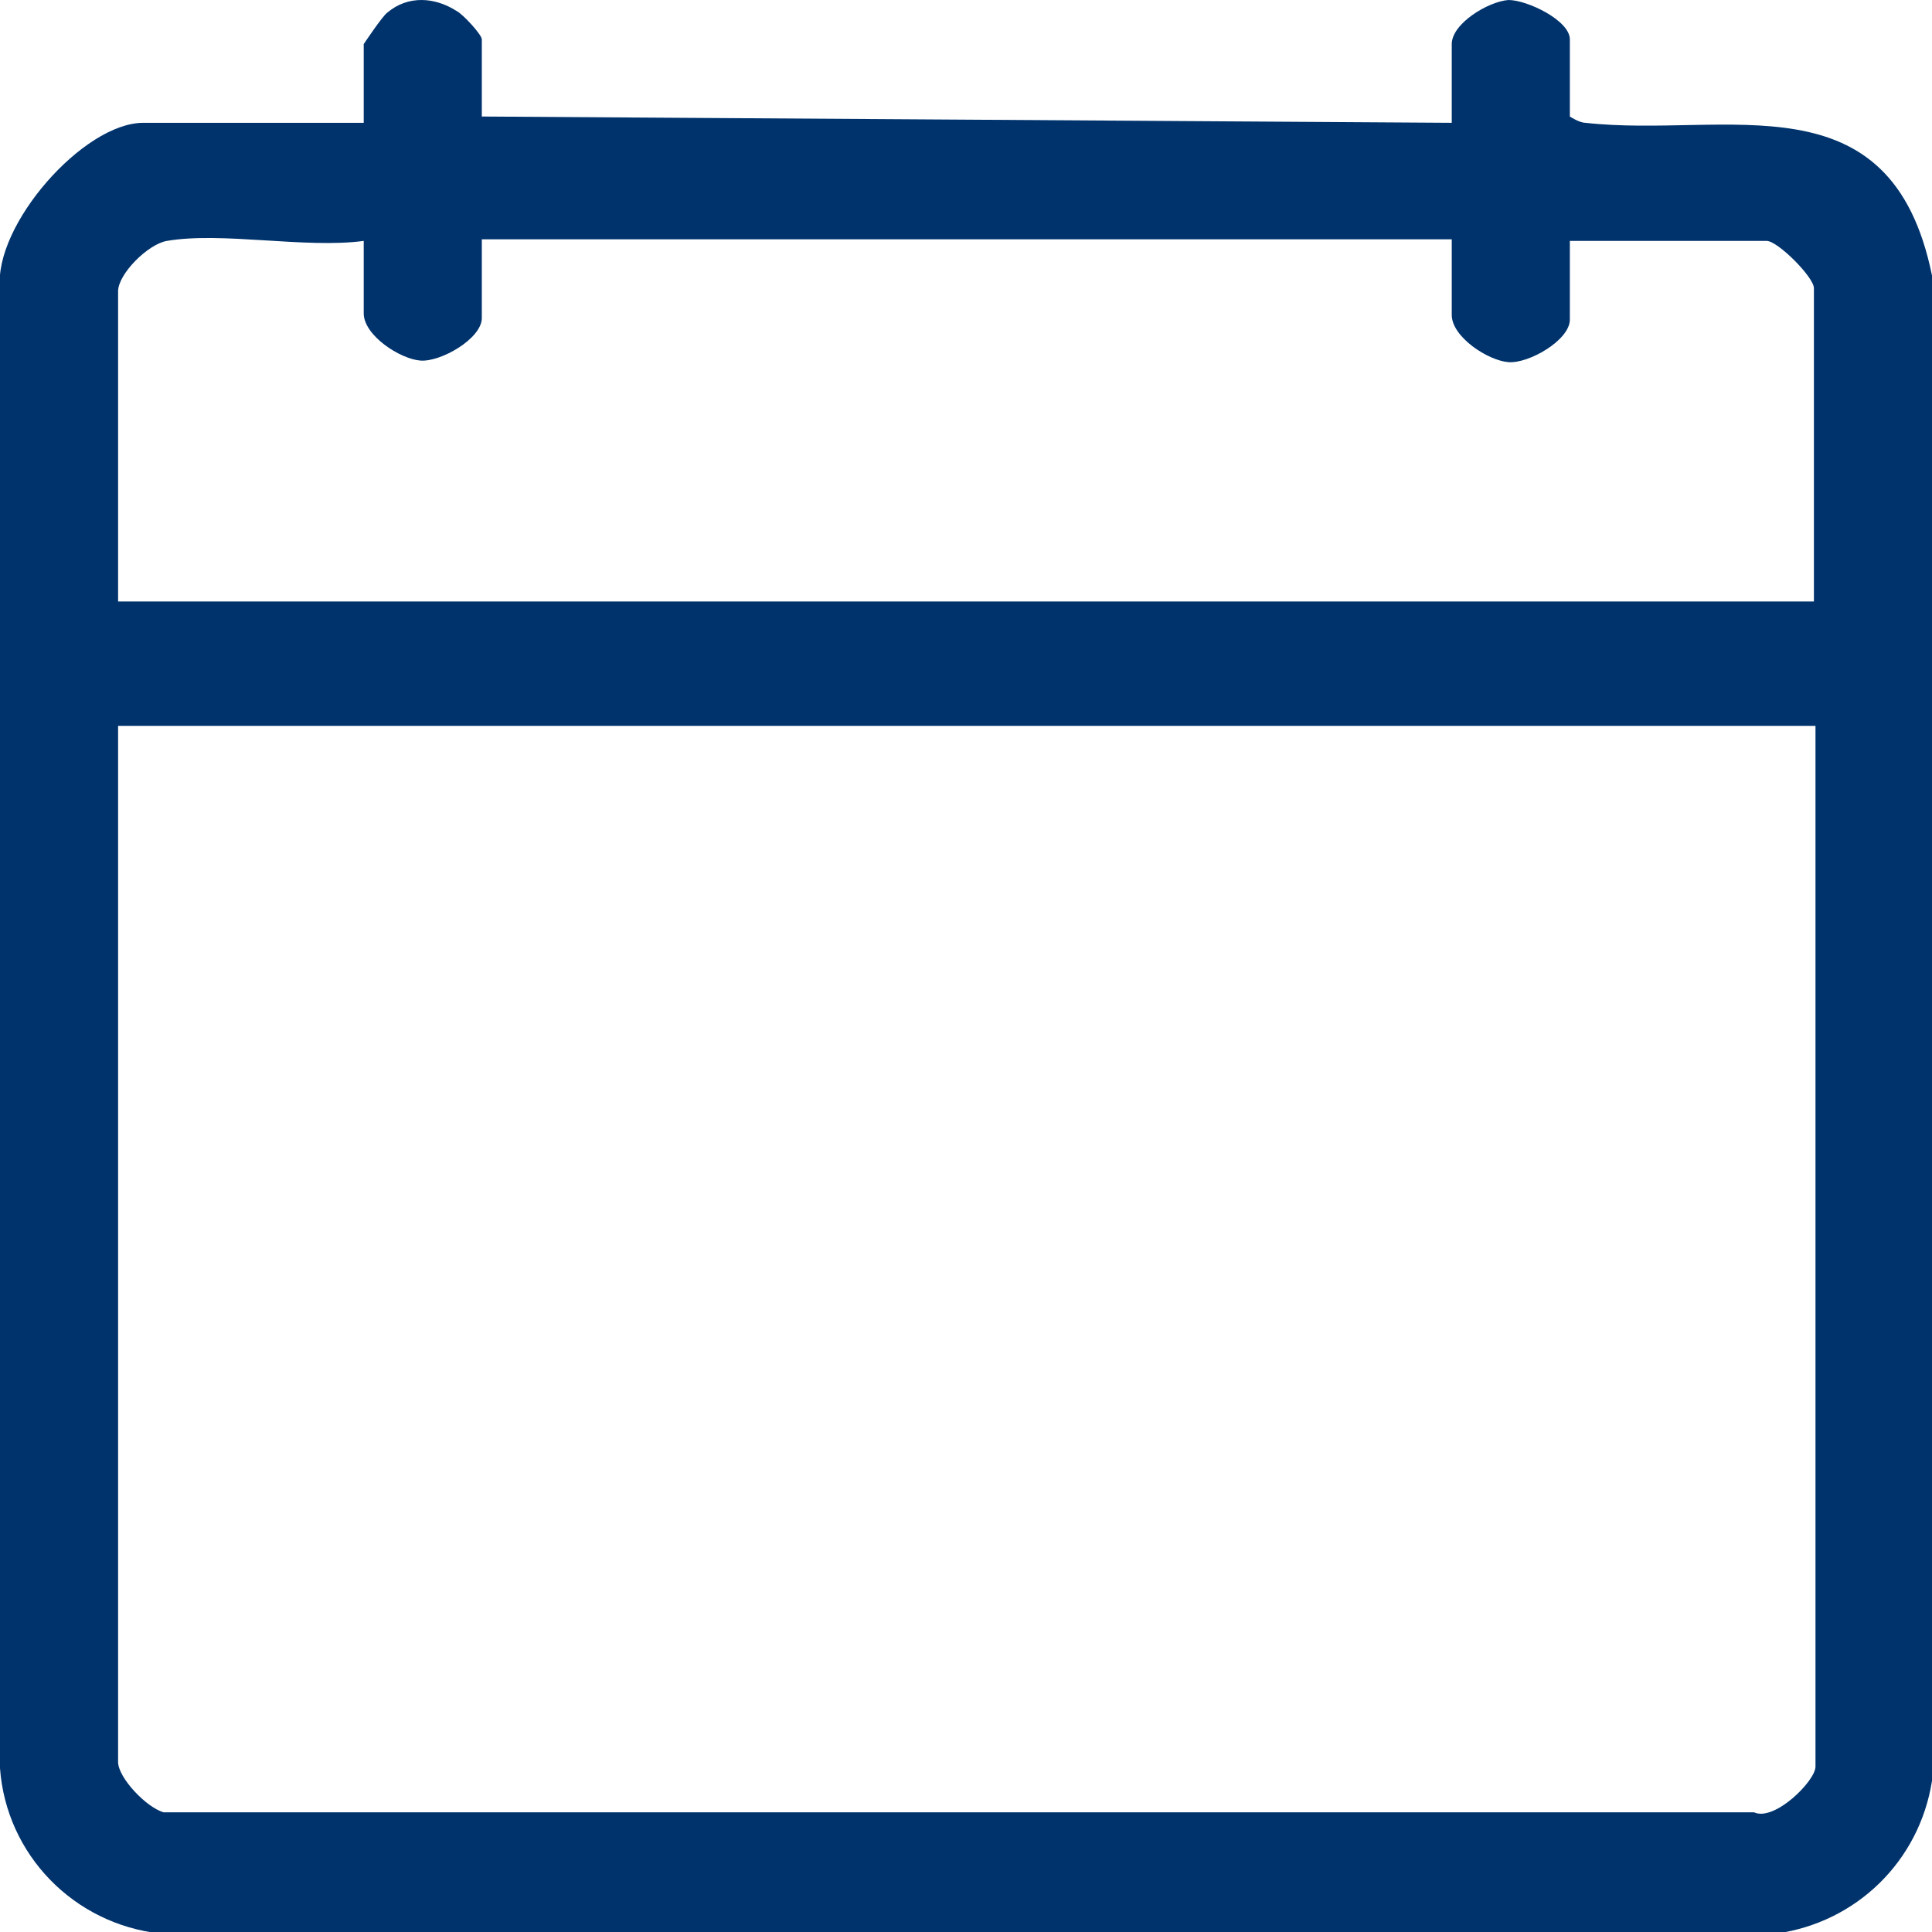 <?xml version="1.0" encoding="UTF-8"?><svg id="Livello_2" xmlns="http://www.w3.org/2000/svg" viewBox="0 0 12.27 12.27"><defs><style>.cls-1{fill:#00336c;stroke-width:0px;}</style></defs><g id="Layer_1"><path class="cls-1" d="M9.22.78V.28c0-.13.23-.27.36-.28.12,0,.39.13.39.25v.49s.06.04.1.04c.89.1,1.94-.31,2.2.97v9.56c-.08.51-.48.9-.99.97H1.02c-.55-.06-.98-.5-1.02-1.05V1.83c-.04-.4.53-1.05.91-1.05h1.4V.28s.12-.18.15-.2c.13-.11.3-.1.44-.01.04.02.16.15.16.18v.49l6.16.04ZM2.31,1.53c-.37.05-.9-.06-1.25,0-.12.02-.31.21-.31.32v1.97h10.77V1.83c0-.07-.23-.3-.3-.3h-1.25v.5c0,.13-.26.28-.39.27s-.36-.16-.36-.3v-.48H3.06v.5c0,.13-.26.28-.39.27s-.36-.16-.36-.3v-.48ZM11.52,4.61H.75v6.58c0,.1.18.29.29.32h10.1c.13.06.39-.2.39-.29v-6.61Z"/></g></svg>